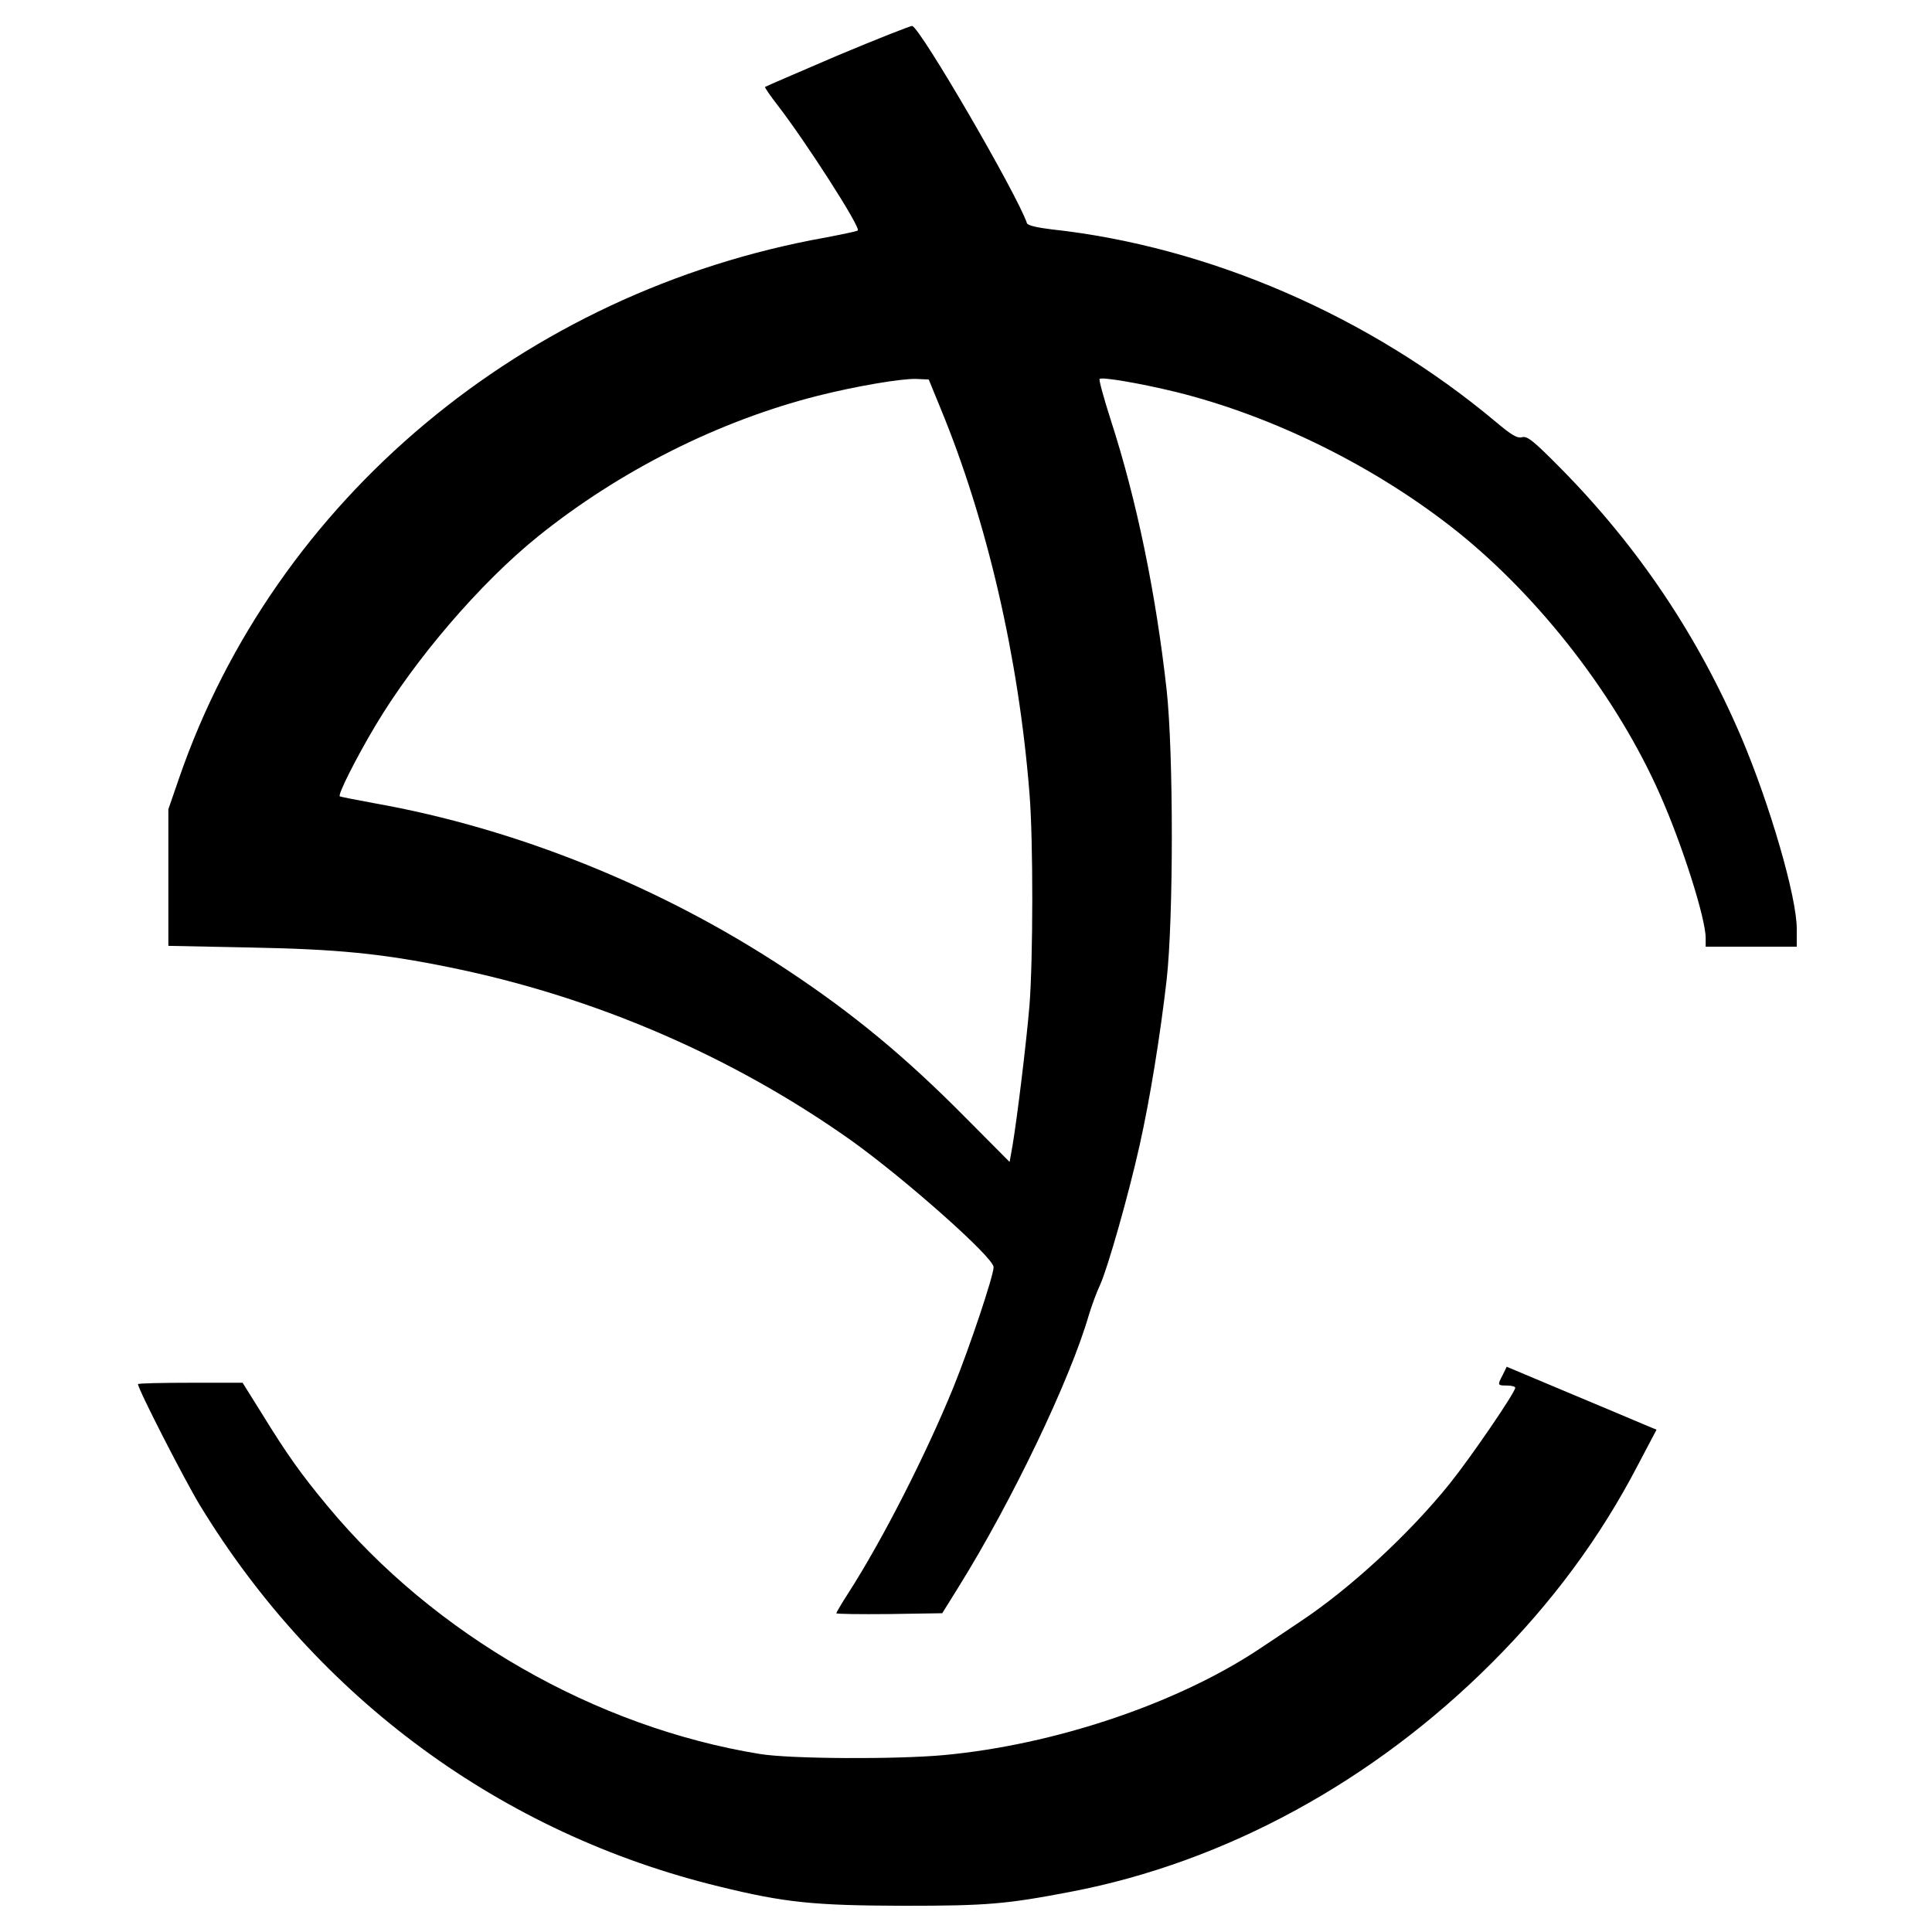 <?xml version="1.0" standalone="no"?>
<!DOCTYPE svg PUBLIC "-//W3C//DTD SVG 20010904//EN"
 "http://www.w3.org/TR/2001/REC-SVG-20010904/DTD/svg10.dtd">
<svg version="1.0" xmlns="http://www.w3.org/2000/svg"
 width="700pt" height="700pt" viewBox="0 0 700 700"
 preserveAspectRatio="xMidYMid meet">
<g transform="translate(0,700) scale(0.1,-0.1)"
fill="#000000" stroke="none">
<path d="M3035 6799 c-142 -61 -261 -112 -263 -114 -2 -2 19 -32 46 -67 102
-132 301 -442 290 -453 -3 -3 -56 -14 -119 -26 -1091 -196 -1992 -949 -2340
-1958 l-39 -113 0 -248 0 -247 297 -6 c317 -6 478 -22 723 -72 526 -107 1025
-323 1454 -627 197 -141 516 -424 516 -459 0 -31 -86 -288 -145 -434 -99 -243
-256 -552 -382 -748 -24 -37 -43 -70 -43 -72 0 -3 86 -4 192 -3 l192 3 59 95
c192 308 404 750 472 985 10 33 28 83 41 110 28 62 103 326 143 505 38 170 75
400 98 600 25 225 25 820 0 1050 -39 350 -108 687 -203 980 -25 78 -43 144
-40 147 8 8 144 -15 276 -47 356 -88 728 -273 1020 -506 302 -242 580 -602
735 -954 80 -180 165 -447 165 -519 l0 -31 165 0 165 0 0 65 c0 115 -97 449
-201 694 -158 369 -374 690 -654 974 -98 99 -121 118 -140 113 -18 -5 -39 8
-96 56 -456 382 -1039 635 -1609 697 -50 6 -86 14 -89 22 -34 102 -386 708
-416 715 -5 1 -127 -47 -270 -107z m373 -1279 c168 -407 283 -902 322 -1395
14 -171 13 -601 0 -768 -12 -141 -44 -402 -61 -505 l-11 -62 -162 163 c-216
218 -404 374 -646 534 -450 298 -976 511 -1495 603 -66 12 -122 23 -124 25 -7
7 59 138 128 254 144 242 381 519 591 688 296 238 654 418 1013 509 139 35
304 63 357 61 l45 -2 43 -105z"/>
<path d="M5445 2019 c-20 -38 -20 -39 15 -39 17 0 30 -4 30 -8 0 -17 -160
-251 -237 -347 -147 -183 -363 -382 -543 -501 -41 -28 -109 -73 -151 -101
-298 -197 -740 -345 -1139 -382 -173 -16 -557 -14 -667 4 -596 97 -1180 432
-1566 898 -97 117 -145 184 -238 335 l-70 112 -190 0 c-104 0 -189 -2 -189 -5
0 -18 169 -348 225 -440 426 -699 1094 -1189 1880 -1380 240 -59 344 -69 670
-70 303 0 371 6 606 51 558 107 1094 399 1524 829 218 218 393 454 530 718
l67 127 -34 14 c-18 8 -140 59 -271 114 l-238 100 -14 -29z"/>
</g>
</svg>
